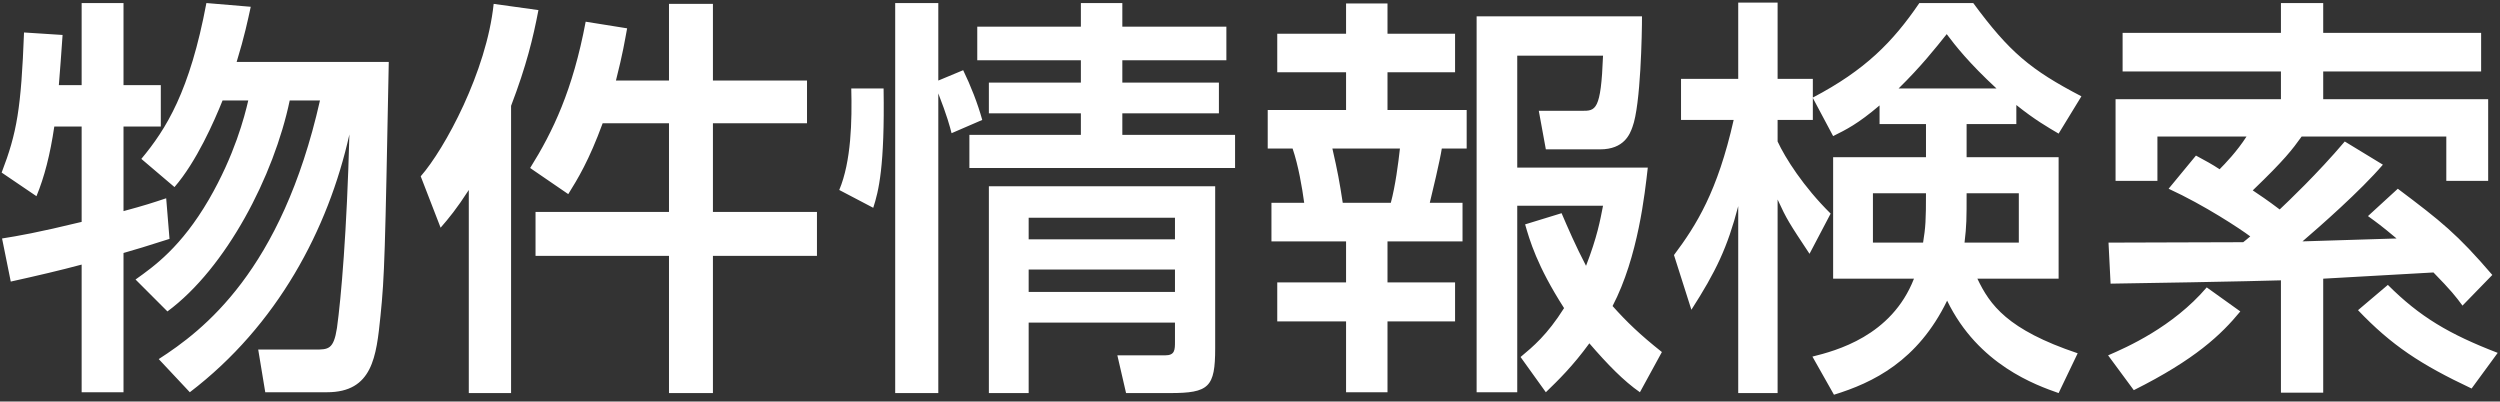 <svg  xmlns="http://www.w3.org/2000/svg" xmlns:xlink="http://www.w3.org/1999/xlink" width="193px" height="31px" viewbox="0 0 193 31">
<rect width="100%" height="100%" fill="#333333" stroke="none"/>
<path fill-rule="evenodd" fill="rgb(255, 255, 255)" d="M185.111,14.570 C188.471,17.098 189.687,18.058 192.407,21.226 L190.103,23.594 C189.591,22.890 189.207,22.410 187.863,21.034 L179.352,21.514 L179.352,30.313 L176.088,30.313 L176.088,21.642 C174.264,21.706 163.801,21.898 162.937,21.898 L162.777,18.730 C165.305,18.730 170.520,18.698 173.176,18.698 C173.368,18.538 173.464,18.474 173.720,18.250 C172.952,17.674 170.200,15.850 167.417,14.570 L169.528,12.010 C170.296,12.426 170.776,12.682 171.352,13.066 C171.768,12.650 172.696,11.690 173.432,10.539 L166.553,10.539 L166.553,13.962 L163.321,13.962 L163.321,7.659 L176.088,7.659 L176.088,5.515 L163.865,5.515 L163.865,2.539 L176.088,2.539 L176.088,0.235 L179.352,0.235 L179.352,2.539 L191.543,2.539 L191.543,5.515 L179.352,5.515 L179.352,7.659 L192.087,7.659 L192.087,13.962 L188.855,13.962 L188.855,10.539 L177.688,10.539 C176.952,11.562 176.376,12.330 173.912,14.698 C174.392,15.018 175.064,15.466 175.992,16.170 C176.568,15.626 178.904,13.418 181.016,10.923 L183.959,12.714 C182.231,14.730 179.096,17.482 177.752,18.634 C178.808,18.602 183.863,18.442 185.015,18.410 C183.831,17.418 183.511,17.194 182.807,16.682 L185.111,14.570 ZM172.952,24.042 C171.480,25.833 169.464,27.753 164.729,30.121 L162.745,27.433 C164.153,26.825 167.737,25.257 170.360,22.186 L172.952,24.042 ZM155.661,8.107 L155.661,9.579 L151.822,9.579 L151.822,12.138 L158.925,12.138 L158.925,21.514 L152.654,21.514 C153.614,23.530 154.957,25.449 160.397,27.273 L158.925,30.345 C157.197,29.737 152.718,28.169 150.318,23.210 C148.046,27.881 144.590,29.545 141.582,30.473 L139.919,27.529 C141.710,27.081 146.030,25.961 147.758,21.514 L141.518,21.514 L141.518,12.138 L148.686,12.138 L148.686,9.579 L145.102,9.579 L145.102,8.139 C143.406,9.579 142.542,9.995 141.518,10.507 L139.951,7.563 L139.951,9.259 L137.231,9.259 L137.231,10.923 C137.807,12.170 139.215,14.410 141.326,16.490 L139.695,19.594 C138.127,17.226 137.935,16.938 137.231,15.402 L137.231,30.345 L134.191,30.345 L134.191,15.914 C133.359,19.114 132.463,20.970 130.575,23.914 L129.231,19.690 C130.959,17.386 132.591,14.794 133.839,9.259 L129.775,9.259 L129.775,6.091 L134.191,6.091 L134.191,0.203 L137.231,0.203 L137.231,6.091 L139.951,6.091 L139.951,7.531 C143.982,5.419 146.126,3.243 148.174,0.235 L152.334,0.235 C155.117,4.011 156.749,5.387 160.685,7.435 L158.925,10.315 C158.061,9.803 157.101,9.259 155.661,8.107 ZM155.853,18.730 L155.853,14.922 L151.822,14.922 C151.822,16.906 151.822,17.386 151.662,18.730 L155.853,18.730 ZM144.590,14.922 L144.590,18.730 L148.462,18.730 C148.654,17.546 148.686,17.002 148.686,14.922 L144.590,14.922 ZM150.286,2.635 C149.390,3.755 148.302,5.131 146.574,6.827 L154.126,6.827 C152.014,4.875 150.958,3.531 150.286,2.635 ZM126.602,30.281 C125.354,29.417 124.106,28.137 122.698,26.505 C121.418,28.265 120.298,29.353 119.339,30.281 L117.387,27.561 C118.347,26.761 119.434,25.865 120.746,23.786 C118.635,20.490 118.091,18.538 117.739,17.322 L120.554,16.458 C121.034,17.578 121.642,18.986 122.442,20.522 C123.306,18.282 123.530,17.034 123.754,15.882 L117.131,15.882 L117.131,30.281 L113.995,30.281 L113.995,1.259 L126.762,1.259 C126.762,2.539 126.666,8.107 126.026,9.803 C125.834,10.347 125.386,11.530 123.530,11.530 L119.339,11.530 L118.795,8.555 L122.122,8.555 C123.178,8.555 123.594,8.555 123.754,4.299 L117.131,4.299 L117.131,12.938 L127.210,12.938 C126.986,14.890 126.474,19.818 124.490,23.626 C125.578,24.842 126.602,25.833 128.298,27.177 L126.602,30.281 ZM110.379,15.658 L112.907,15.658 L112.907,18.634 L107.115,18.634 L107.115,21.802 L112.331,21.802 L112.331,24.810 L107.115,24.810 L107.115,30.281 L103.916,30.281 L103.916,24.810 L98.604,24.810 L98.604,21.802 L103.916,21.802 L103.916,18.634 L98.156,18.634 L98.156,15.658 L100.684,15.658 C100.524,14.474 100.236,12.778 99.788,11.466 L97.868,11.466 L97.868,8.491 L103.916,8.491 L103.916,5.579 L98.604,5.579 L98.604,2.603 L103.916,2.603 L103.916,0.267 L107.115,0.267 L107.115,2.603 L112.331,2.603 L112.331,5.579 L107.115,5.579 L107.115,8.491 L113.227,8.491 L113.227,11.466 L111.307,11.466 C111.179,12.330 110.539,15.018 110.379,15.658 ZM102.860,11.466 C103.276,13.290 103.404,13.994 103.660,15.658 L107.371,15.658 C107.723,14.346 107.947,12.618 108.075,11.466 L102.860,11.466 ZM74.837,10.411 L83.444,10.411 L83.444,8.747 L76.341,8.747 L76.341,6.379 L83.444,6.379 L83.444,4.651 L75.445,4.651 L75.445,2.059 L83.444,2.059 L83.444,0.235 L86.644,0.235 L86.644,2.059 L94.676,2.059 L94.676,4.651 L86.644,4.651 L86.644,6.379 L94.100,6.379 L94.100,8.747 L86.644,8.747 L86.644,10.411 L95.347,10.411 L95.347,12.970 L74.837,12.970 L74.837,10.411 ZM73.461,10.283 C73.333,9.771 73.109,8.939 72.437,7.211 L72.437,30.345 L69.109,30.345 L69.109,0.235 L72.437,0.235 L72.437,6.219 L74.357,5.419 C74.933,6.603 75.477,7.979 75.829,9.259 L73.461,10.283 ZM64.790,14.666 C65.718,12.458 65.782,9.323 65.718,6.827 L68.213,6.827 C68.309,12.874 67.829,14.762 67.414,16.042 L64.790,14.666 ZM55.038,30.345 L51.646,30.345 L51.646,19.754 L41.343,19.754 L41.343,16.362 L51.646,16.362 L51.646,9.515 L46.526,9.515 C45.470,12.394 44.606,13.802 43.870,14.986 L40.927,12.970 C42.687,10.155 44.222,6.955 45.214,1.675 L48.414,2.187 C48.222,3.211 48.094,4.075 47.550,6.219 L51.646,6.219 L51.646,0.299 L55.038,0.299 L55.038,6.219 L62.301,6.219 L62.301,9.515 L55.038,9.515 L55.038,16.362 L63.069,16.362 L63.069,19.754 L55.038,19.754 L55.038,30.345 ZM39.455,30.345 L36.191,30.345 L36.191,14.666 C35.263,16.106 34.655,16.842 34.015,17.578 L32.479,13.610 C34.335,11.498 37.567,5.515 38.111,0.299 L41.567,0.779 C41.151,2.955 40.639,5.067 39.455,8.171 L39.455,30.345 ZM29.373,24.394 C29.053,27.529 28.765,30.281 25.245,30.281 L20.478,30.281 L19.934,26.985 L24.318,26.985 C25.341,26.985 25.757,26.985 26.013,25.321 C26.333,23.018 26.781,17.866 26.973,10.379 C25.341,17.706 21.406,25.130 14.654,30.281 L12.254,27.721 C15.678,25.513 21.726,20.938 24.702,7.755 L22.366,7.755 C21.150,13.578 17.470,20.682 12.926,24.042 L10.463,21.578 C11.902,20.554 13.982,19.082 16.126,15.402 C18.110,11.978 18.878,9.003 19.166,7.755 L17.182,7.755 C16.542,9.355 15.166,12.490 13.470,14.442 L10.911,12.266 C12.830,9.963 14.654,7.051 15.934,0.235 L19.358,0.523 C19.134,1.547 18.878,2.795 18.270,4.779 L30.013,4.779 C29.725,19.594 29.693,21.258 29.373,24.394 ZM9.535,16.298 C11.198,15.850 11.774,15.658 12.830,15.306 L13.086,18.442 C11.166,19.050 10.559,19.242 9.535,19.530 L9.535,30.281 L6.303,30.281 L6.303,20.426 C4.639,20.874 2.847,21.290 0.831,21.738 L0.159,18.410 C1.375,18.218 2.879,17.962 6.303,17.130 L6.303,9.771 L4.191,9.771 C3.871,11.946 3.423,13.674 2.815,15.146 L0.127,13.322 C1.311,10.251 1.631,8.363 1.855,2.507 L4.831,2.699 C4.735,4.107 4.639,5.387 4.543,6.571 L6.303,6.571 L6.303,0.235 L9.535,0.235 L9.535,6.571 L12.414,6.571 L12.414,9.771 L9.535,9.771 L9.535,16.298 ZM93.812,26.889 C93.812,29.897 93.332,30.345 90.324,30.345 L86.932,30.345 L86.260,27.433 L89.940,27.433 C90.708,27.433 90.708,27.017 90.708,26.345 L90.708,24.906 L79.413,24.906 L79.413,30.345 L76.341,30.345 L76.341,14.378 L93.812,14.378 L93.812,26.889 ZM90.708,16.810 L79.413,16.810 L79.413,18.474 L90.708,18.474 L90.708,16.810 ZM90.708,20.810 L79.413,20.810 L79.413,22.538 L90.708,22.538 L90.708,20.810 ZM192.823,27.241 L190.807,29.993 C186.871,28.137 184.631,26.665 182.039,23.946 L184.343,21.994 C186.807,24.458 189.079,25.801 192.823,27.241 Z"/>
</svg>
